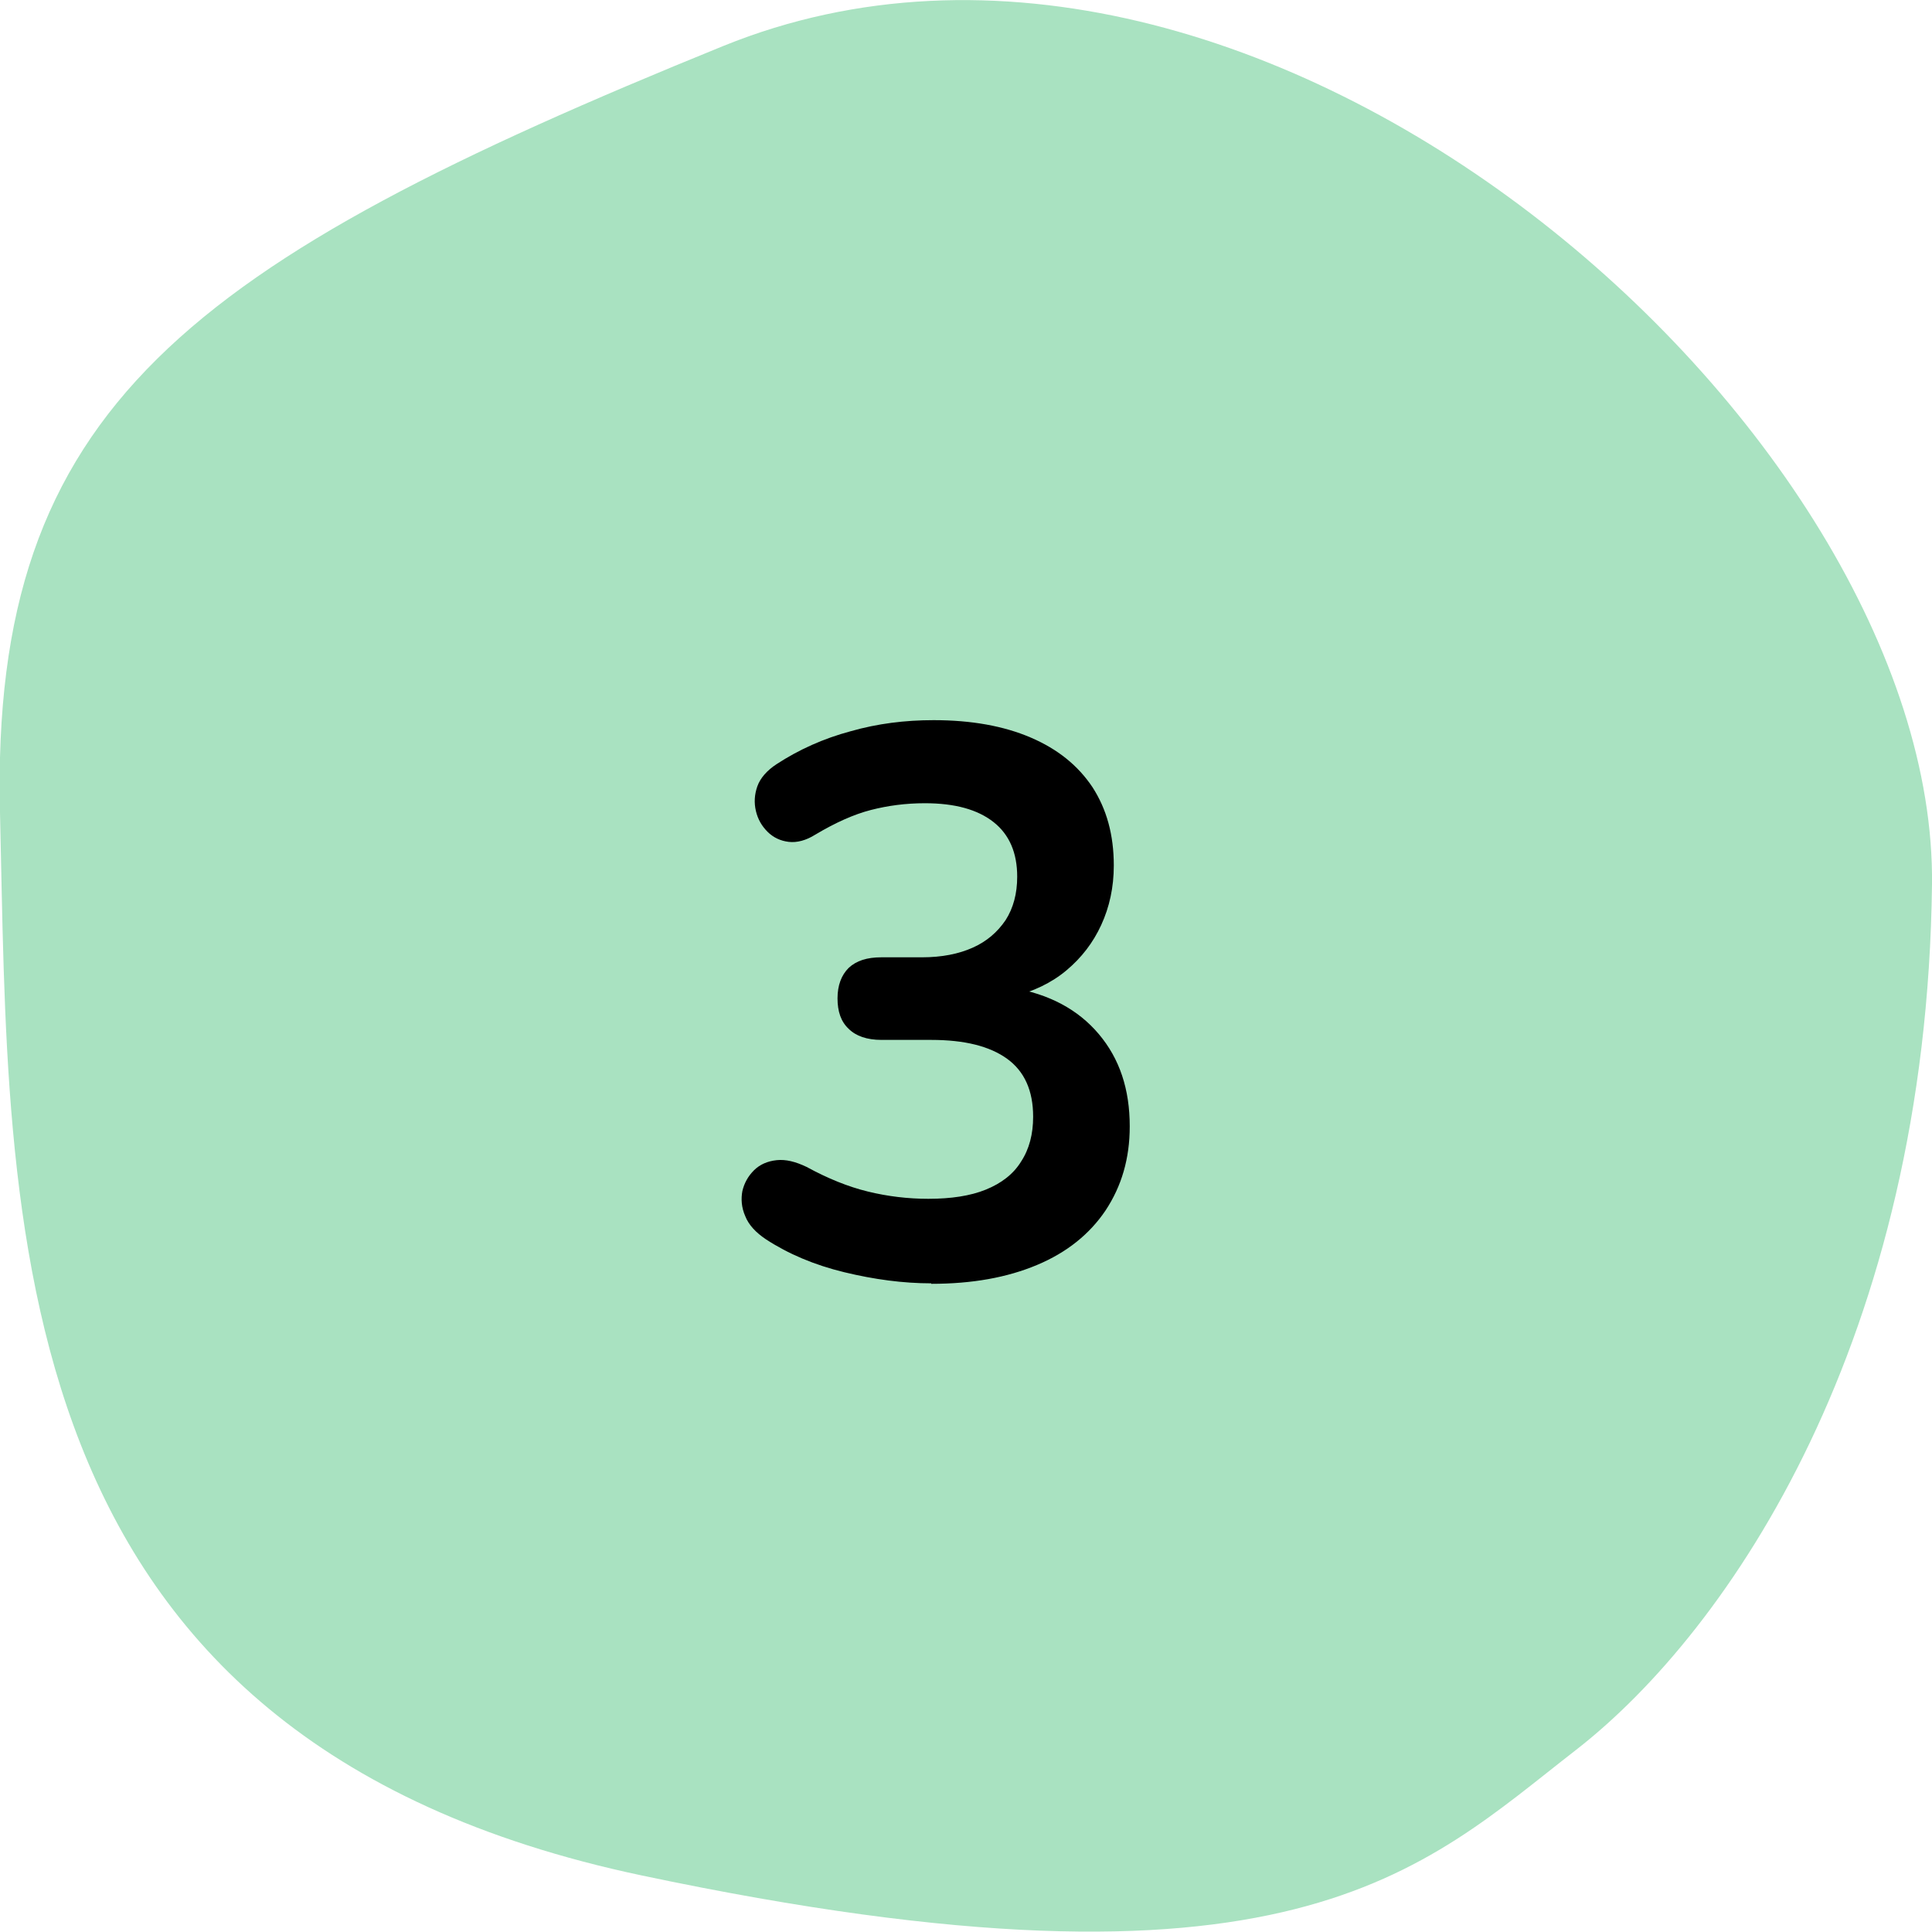 <?xml version="1.0" encoding="UTF-8"?>
<svg xmlns="http://www.w3.org/2000/svg" id="Layer_2" data-name="Layer 2" viewBox="0 0 40 40">
  <defs>
    <style>      .cls-1, .cls-2 {        stroke-width: 0px;      }      .cls-2 {        fill: #a9e2c1;      }    </style>
  </defs>
  <g id="Layer_1-2" data-name="Layer 1">
    <g>
      <path class="cls-2" d="M40,18.32c.11-9.4-13.92-21.87-25.02-17.37C3.88,5.46-.2,8.43,0,16.82c.2,8.4-.17,19.17,13.29,22.01,13.45,2.84,16.13-.11,19.34-2.6,3.2-2.49,7.26-8.52,7.37-17.92Z"></path>
      <path class="cls-1" d="M19.28,26.57c-.58,0-1.18-.08-1.8-.23s-1.16-.38-1.62-.68c-.21-.14-.36-.3-.43-.48-.08-.18-.09-.36-.06-.52.04-.17.12-.31.24-.43.12-.12.28-.19.47-.21s.39.03.62.14c.44.24.86.41,1.27.51.41.1.83.15,1.25.15.47,0,.87-.06,1.19-.19.32-.13.57-.32.73-.58.17-.26.25-.57.25-.93,0-.54-.18-.94-.54-1.2s-.88-.39-1.57-.39h-1.03c-.3,0-.53-.08-.68-.23-.16-.15-.23-.36-.23-.63s.08-.48.23-.63c.16-.15.38-.22.68-.22h.84c.41,0,.76-.07,1.05-.2.29-.13.51-.32.68-.57.16-.25.24-.55.24-.9,0-.49-.16-.87-.49-1.13-.33-.26-.8-.39-1.42-.39-.4,0-.77.05-1.12.14-.35.09-.73.26-1.15.51-.19.12-.38.17-.55.15s-.32-.09-.44-.21c-.12-.12-.2-.26-.24-.43s-.03-.34.03-.51.2-.33.4-.46c.46-.3.97-.53,1.53-.68.56-.16,1.13-.23,1.72-.23.78,0,1.45.12,2.01.36s.98.58,1.28,1.03c.29.45.44.98.44,1.62,0,.45-.09.86-.26,1.23-.17.37-.41.68-.72.94-.31.26-.69.44-1.13.55v-.19c.77.13,1.37.45,1.8.96s.64,1.14.64,1.91c0,.67-.17,1.24-.5,1.74-.33.49-.8.87-1.42,1.13s-1.34.39-2.19.39Z"></path>
    </g>
  </g>
</svg>
